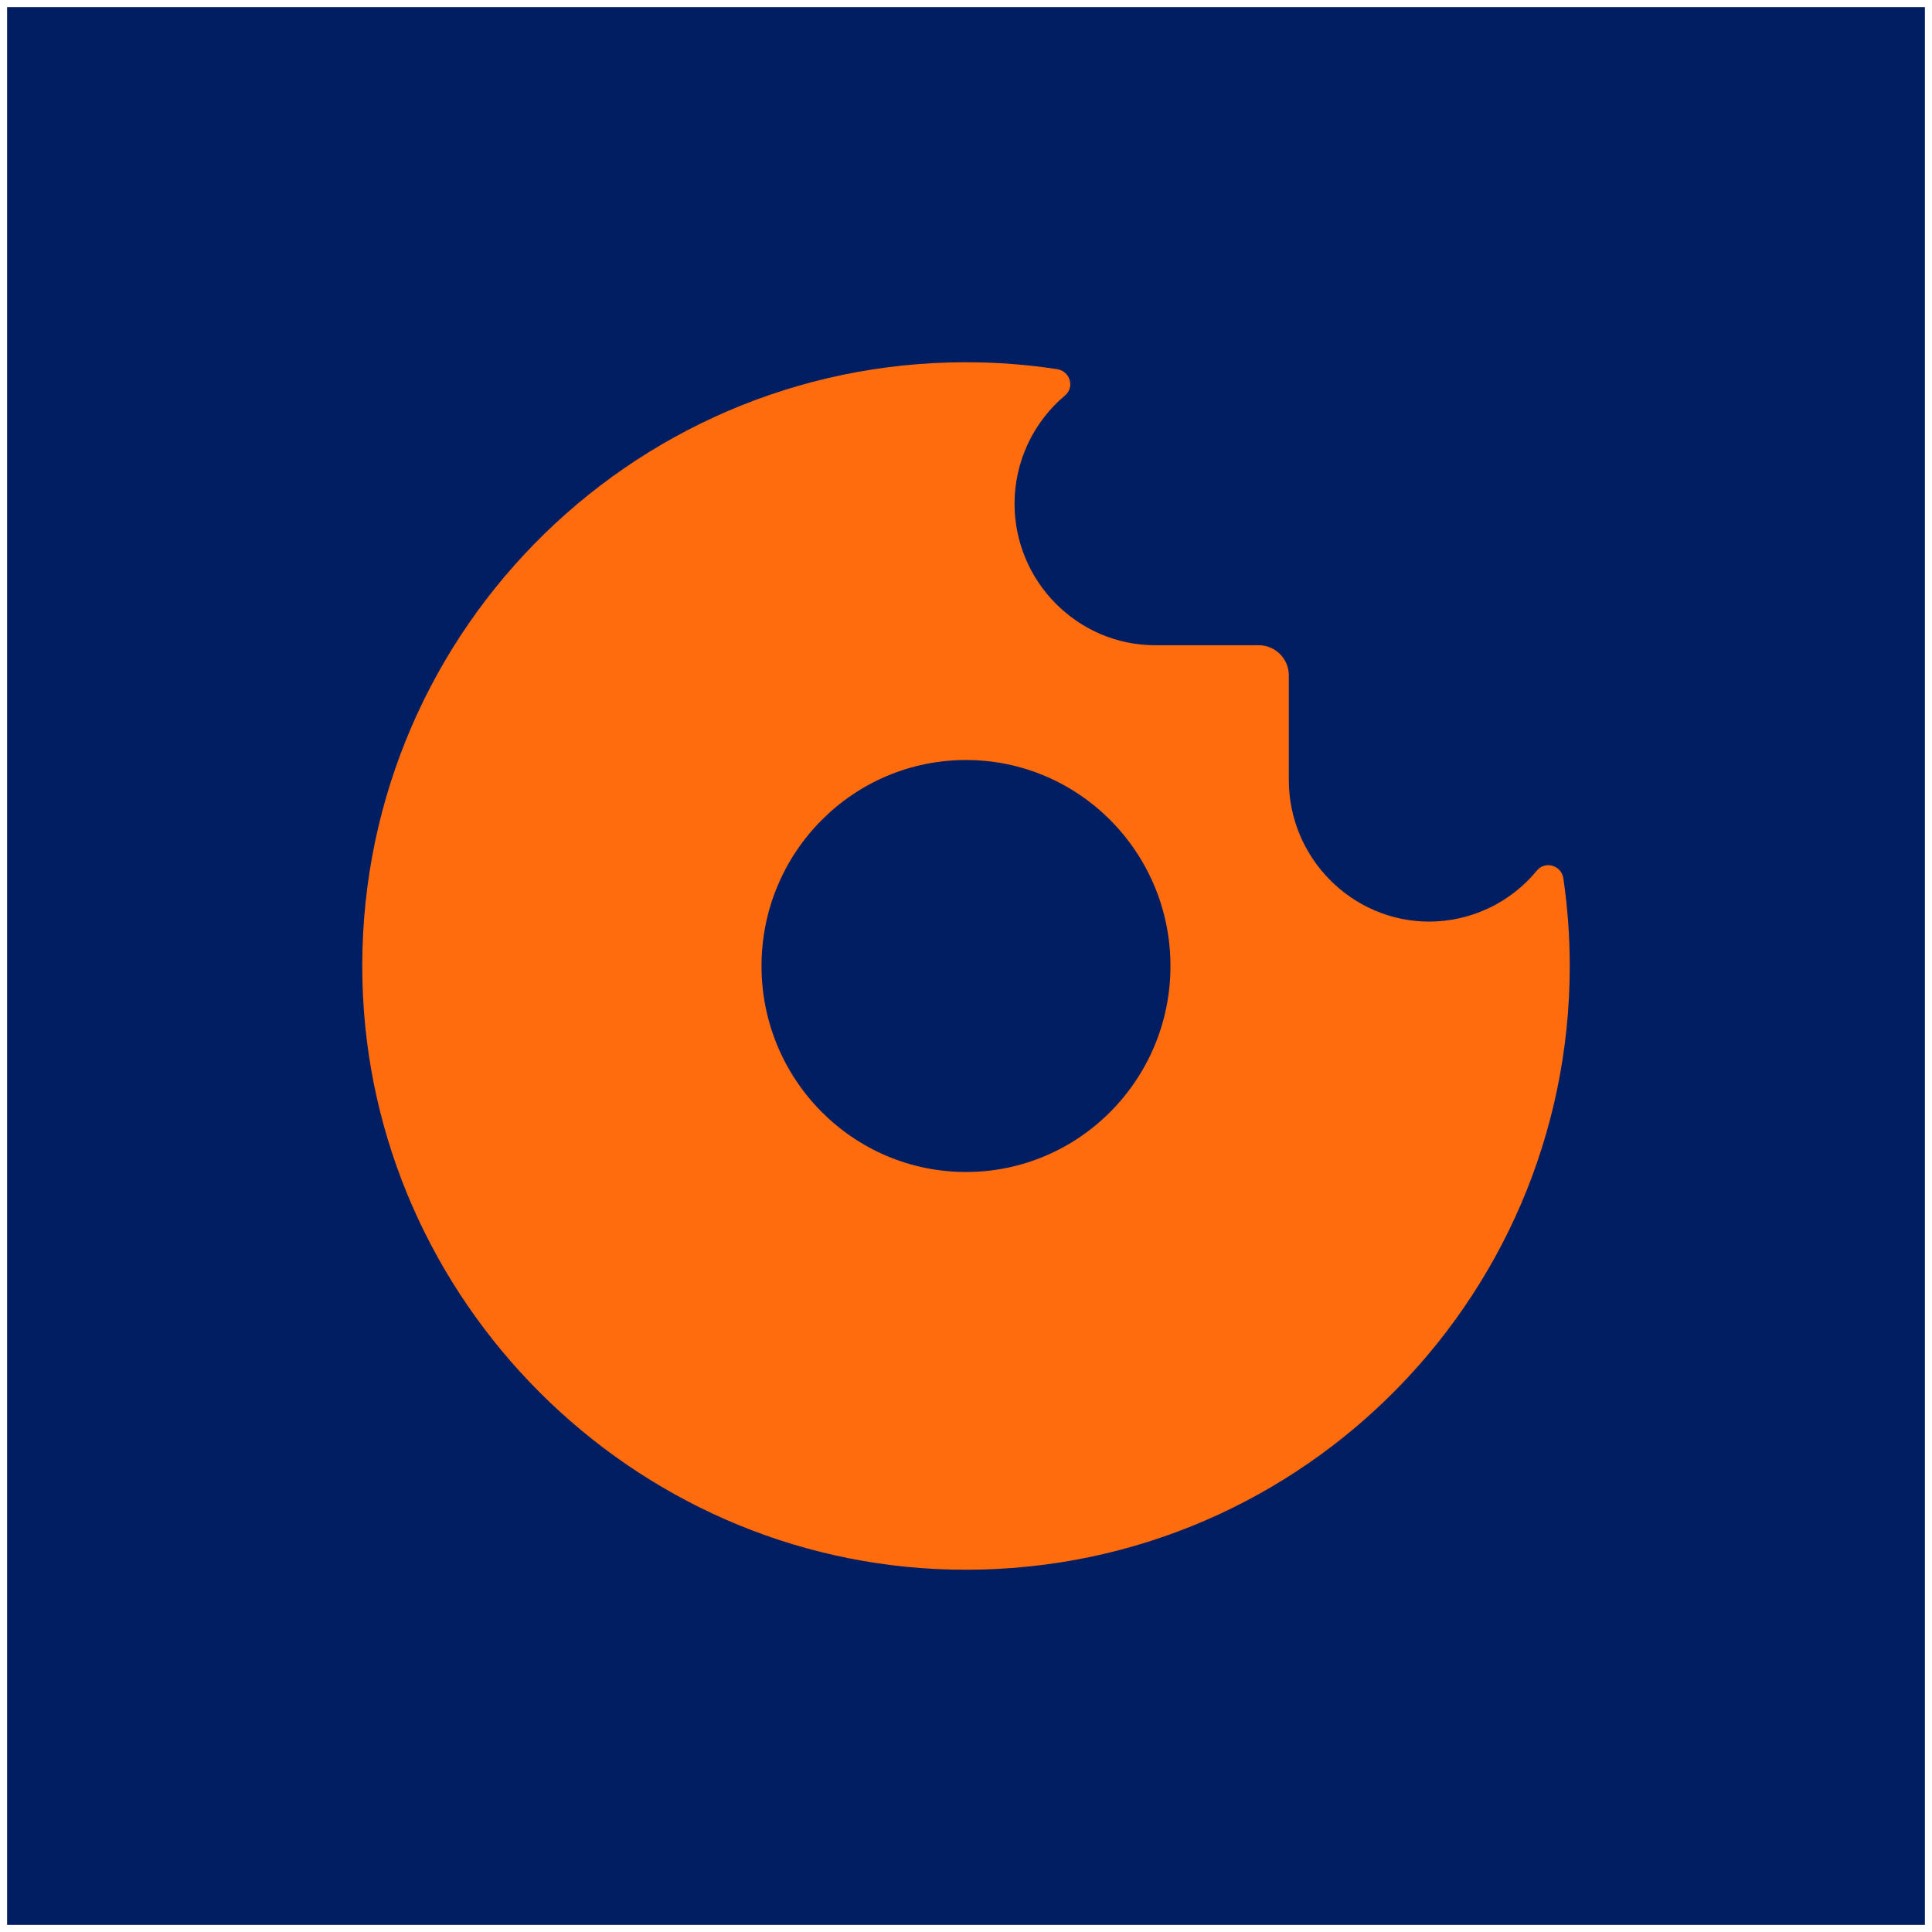 <svg width="1088" height="1088" viewBox="0 0 1088 1088" fill="none" xmlns="http://www.w3.org/2000/svg">
<g filter="url(#filter0_d_218_370)">
<rect width="1080" height="1080" transform="translate(4)" fill="#001E61"/>
<path d="M880.39 490.59C879.33 483.36 870.2 480.59 865.53 486.21C858.175 495.185 848.924 502.422 838.441 507.399C827.959 512.377 816.504 514.972 804.9 515C761.39 515 725.8 479.14 725.8 435.32V376.35C725.8 371.841 724.009 367.517 720.821 364.329C717.633 361.141 713.309 359.35 708.8 359.35H650.45C606.94 359.35 571.34 323.49 571.34 279.67C571.345 268.041 573.895 256.555 578.811 246.017C583.728 235.479 590.892 226.145 599.8 218.67C605.35 214 602.52 204.99 595.35 203.89C578.357 201.295 561.191 199.995 544 200C353.5 200 199.59 356.67 204.1 548.19C208.34 728.56 355.43 875.65 535.79 879.9C727.32 884.42 884 730.5 884 540C884.001 523.464 882.795 506.95 880.39 490.59ZM544 656C480.41 656 428.85 604.07 428.85 540C428.85 475.93 480.41 424 544 424C607.59 424 659.14 476 659.14 540C659.14 604 607.59 656 544 656Z" fill="#FF6C0E"/>
</g>
<defs>
<filter id="filter0_d_218_370" x="0" y="0" width="1088" height="1088" filterUnits="userSpaceOnUse" color-interpolation-filters="sRGB">
<feFlood flood-opacity="0" result="BackgroundImageFix"/>
<feColorMatrix in="SourceAlpha" type="matrix" values="0 0 0 0 0 0 0 0 0 0 0 0 0 0 0 0 0 0 127 0" result="hardAlpha"/>
<feOffset dy="4"/>
<feGaussianBlur stdDeviation="2"/>
<feComposite in2="hardAlpha" operator="out"/>
<feColorMatrix type="matrix" values="0 0 0 0 0 0 0 0 0 0 0 0 0 0 0 0 0 0 0.25 0"/>
<feBlend mode="normal" in2="BackgroundImageFix" result="effect1_dropShadow_218_370"/>
<feBlend mode="normal" in="SourceGraphic" in2="effect1_dropShadow_218_370" result="shape"/>
</filter>
</defs>
</svg>
